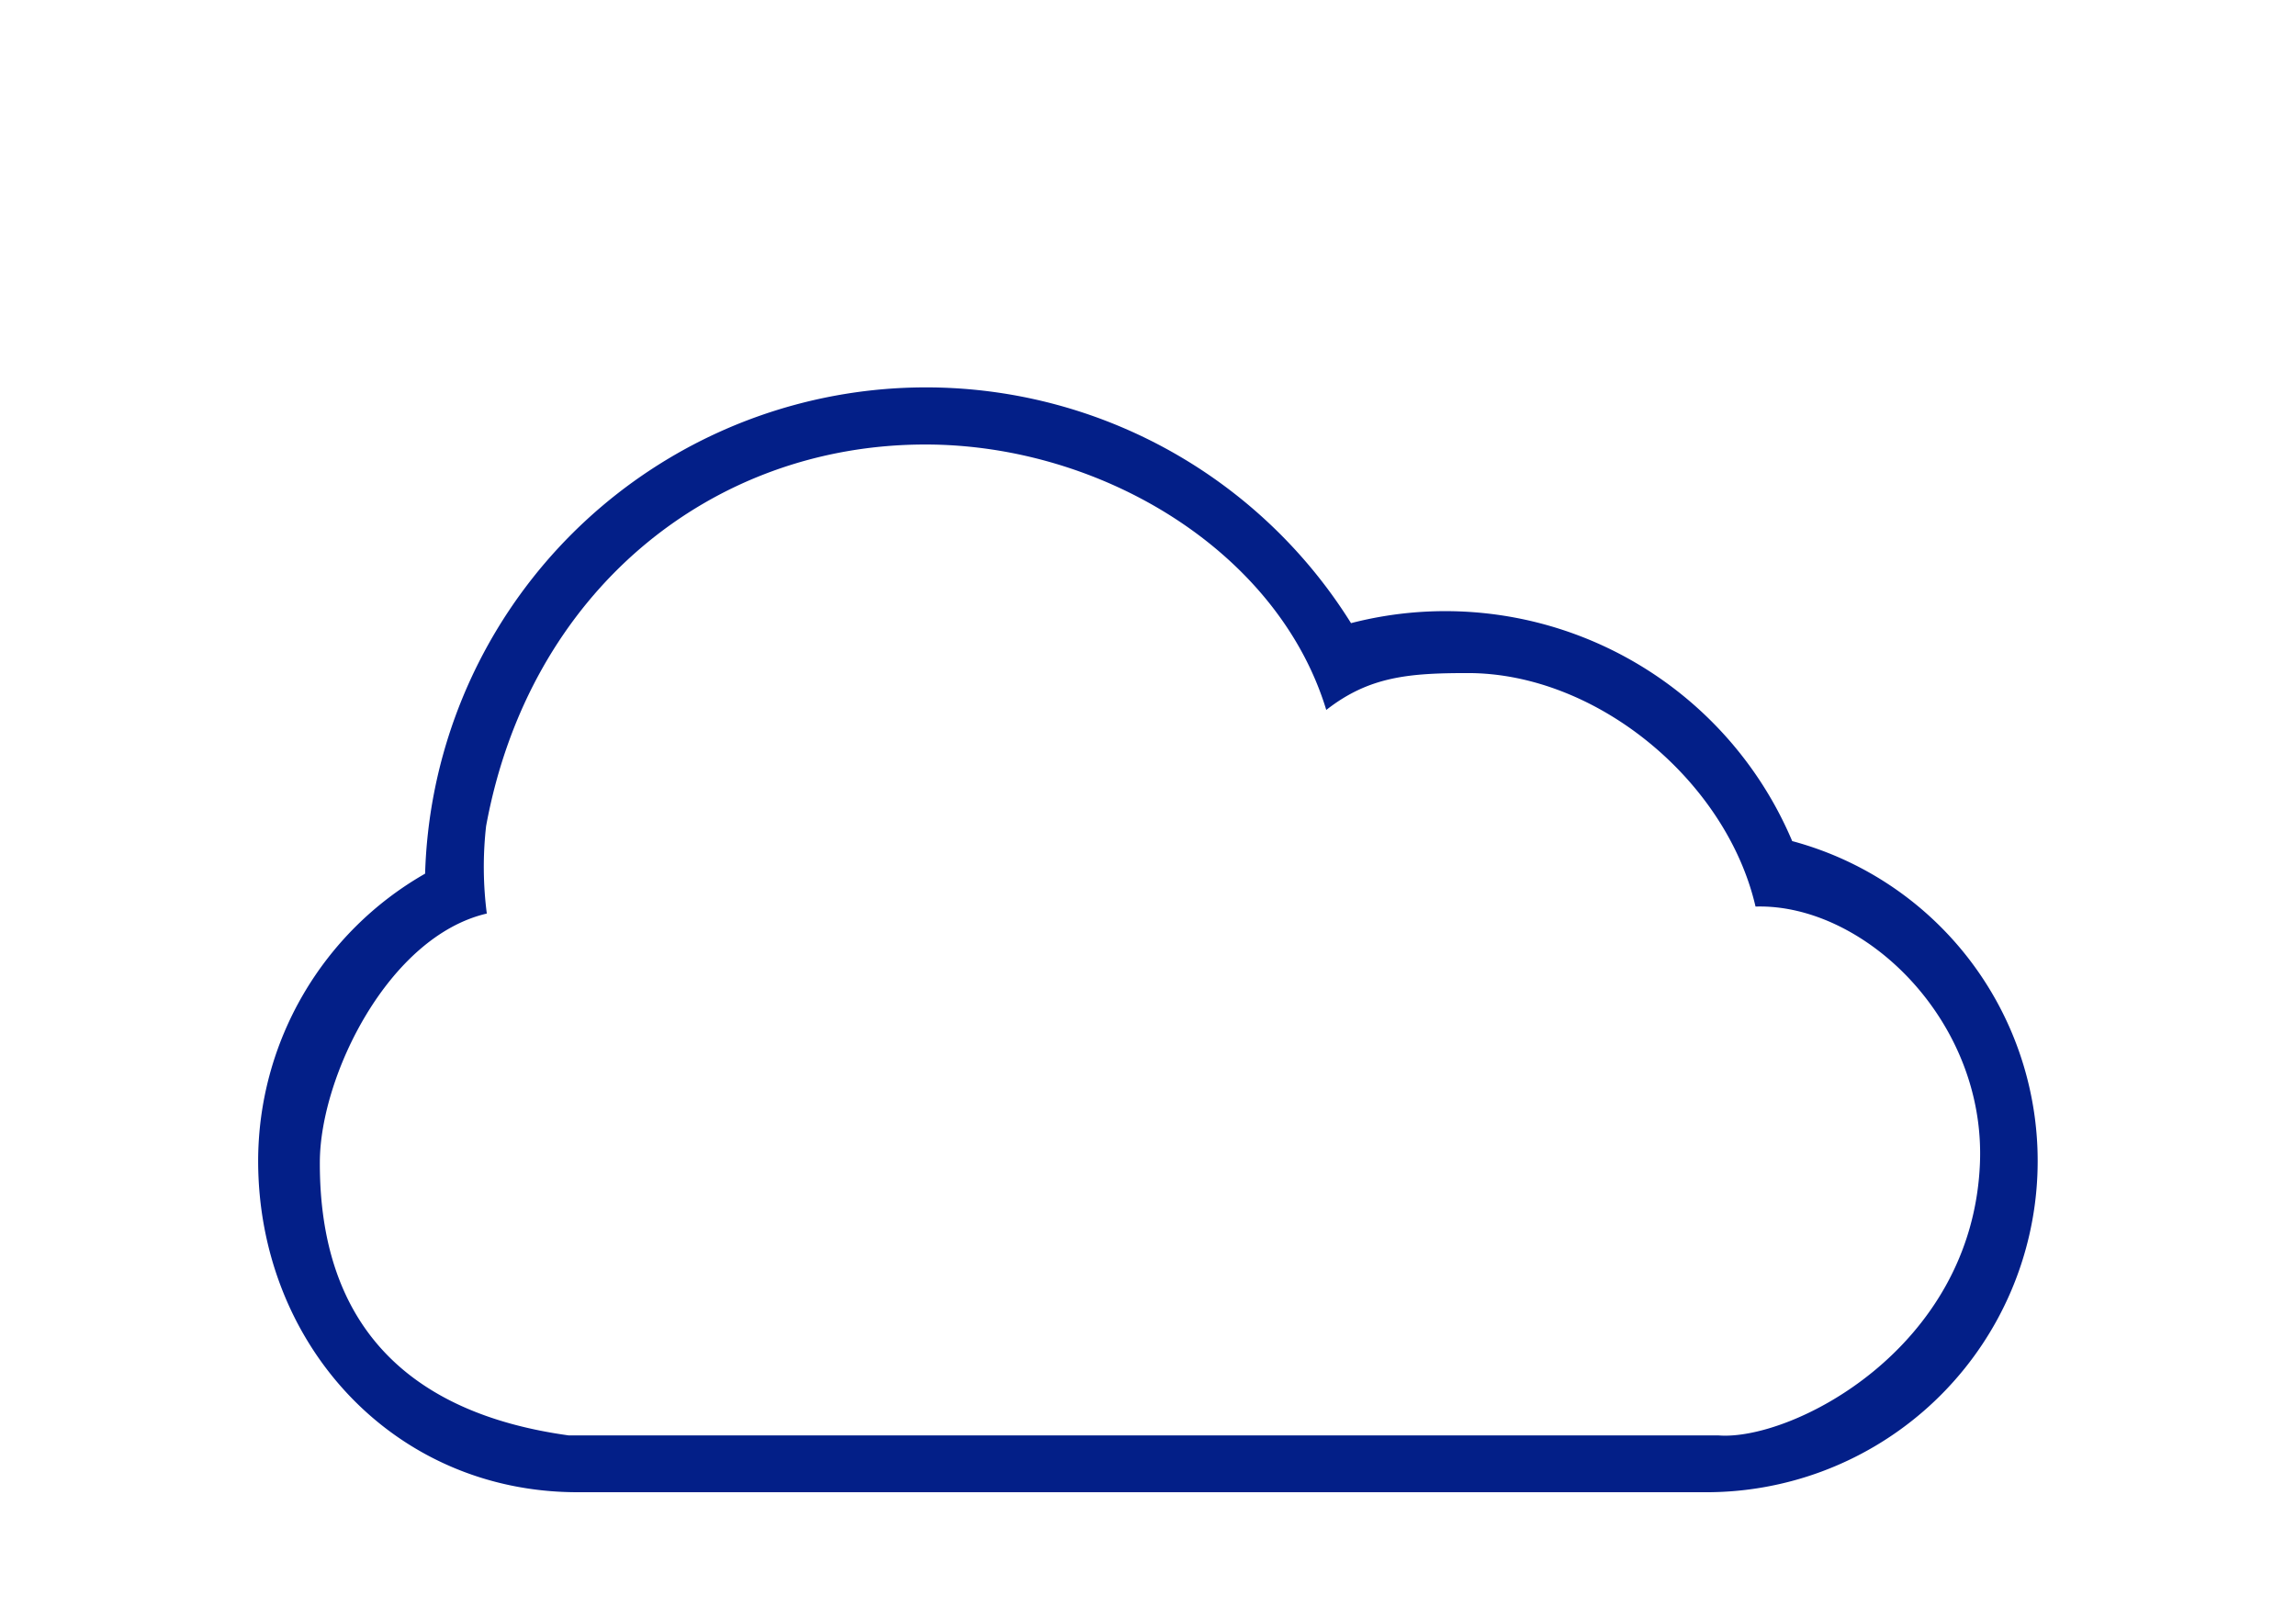<svg xmlns="http://www.w3.org/2000/svg" width="160" height="112"><path d="M118.745 104a23.084 23.084 0 0 0 6.147-45.38 26.242 26.242 0 0 0-30.744-15.19 34.917 34.917 0 0 0-64.524 17.46A23.083 23.083 0 0 0 17.989 80.9c0 12.74 9.424 23.1 22.255 23.1h78.5zm-79.12-3.96c-11.293-1.56-17.391-7.81-17.336-19.09.029-5.94 4.766-15.68 11.635-17.28a25.349 25.349 0 0 1-.05-6.09c2.982-16.29 15.631-26.6 30.617-26.6 12.241 0 24.566 7.43 27.932 18.5 2.989-2.34 5.766-2.57 9.869-2.57 8.99 0 18.019 7.52 20.044 16.27h.117c7.519-.14 15.932 7.97 15.521 17.91-.535 12.98-13.2 19.36-18.229 18.95h-80.12z" fill="#031f88" fill-rule="evenodd"/></svg>